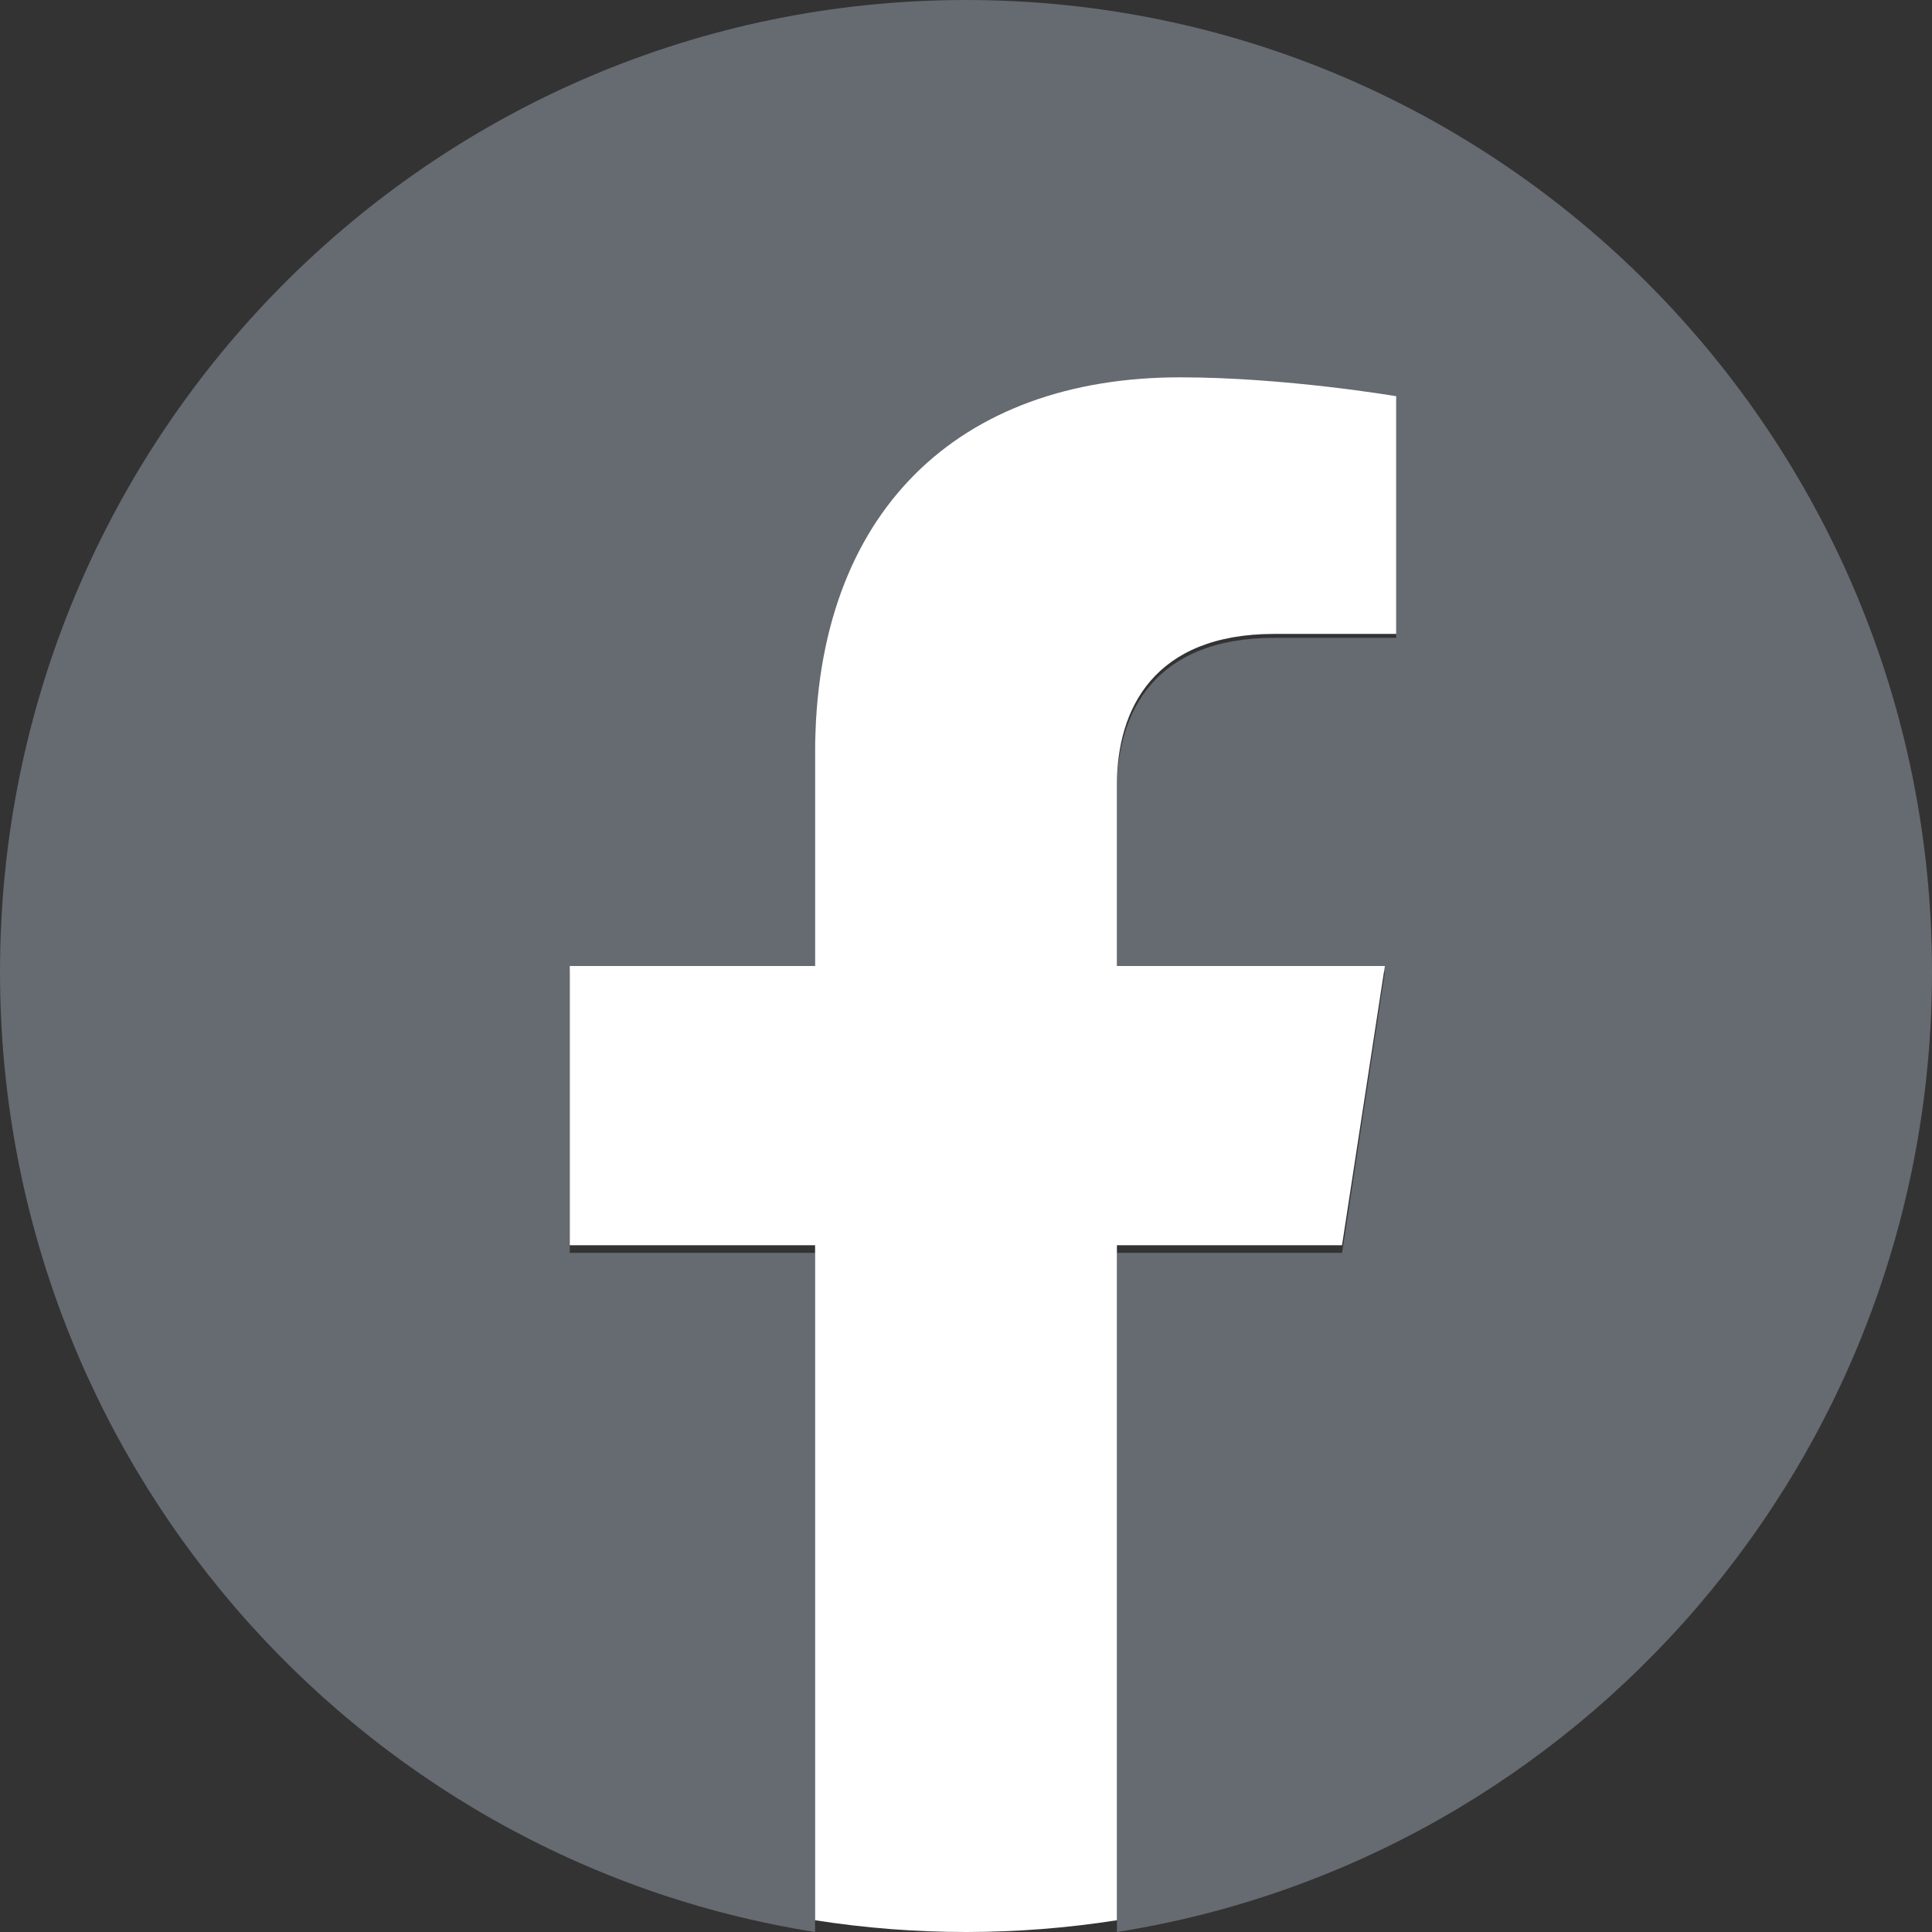 <svg width="36" height="36" viewBox="0 0 36 36" fill="none" xmlns="http://www.w3.org/2000/svg">
<rect x="0" y="0" width="36" height="36" fill="#333333" stroke="none"/>
<g clip-path="url(#clip0_2800_91726)">
<path d="M36 18.11C36 8.108 27.941 0 18 0C8.059 0 0 8.108 0 18.11C0 27.149 6.582 34.641 15.188 36V23.345H10.617V18.11H15.188V14.12C15.188 9.581 17.875 7.074 21.986 7.074C23.955 7.074 26.016 7.428 26.016 7.428V11.885H23.746C21.51 11.885 20.812 13.281 20.812 14.714V18.11H25.805L25.007 23.345H20.812V36C29.418 34.641 36 27.149 36 18.11Z" fill="#666A71"/>
<path d="M25.007 23.203L25.805 18H20.812V14.625C20.812 13.201 21.51 11.812 23.746 11.812H26.016V7.383C26.016 7.383 23.956 7.031 21.986 7.031C17.875 7.031 15.188 9.523 15.188 14.034V18H10.617V23.203H15.188V35.781C17.051 36.073 18.949 36.073 20.812 35.781V23.203H25.007Z" fill="white"/>
</g>
<defs>
<clipPath id="clip0_2800_91726">
<rect width="36" height="36" fill="white"/>
</clipPath>
</defs>
</svg>
